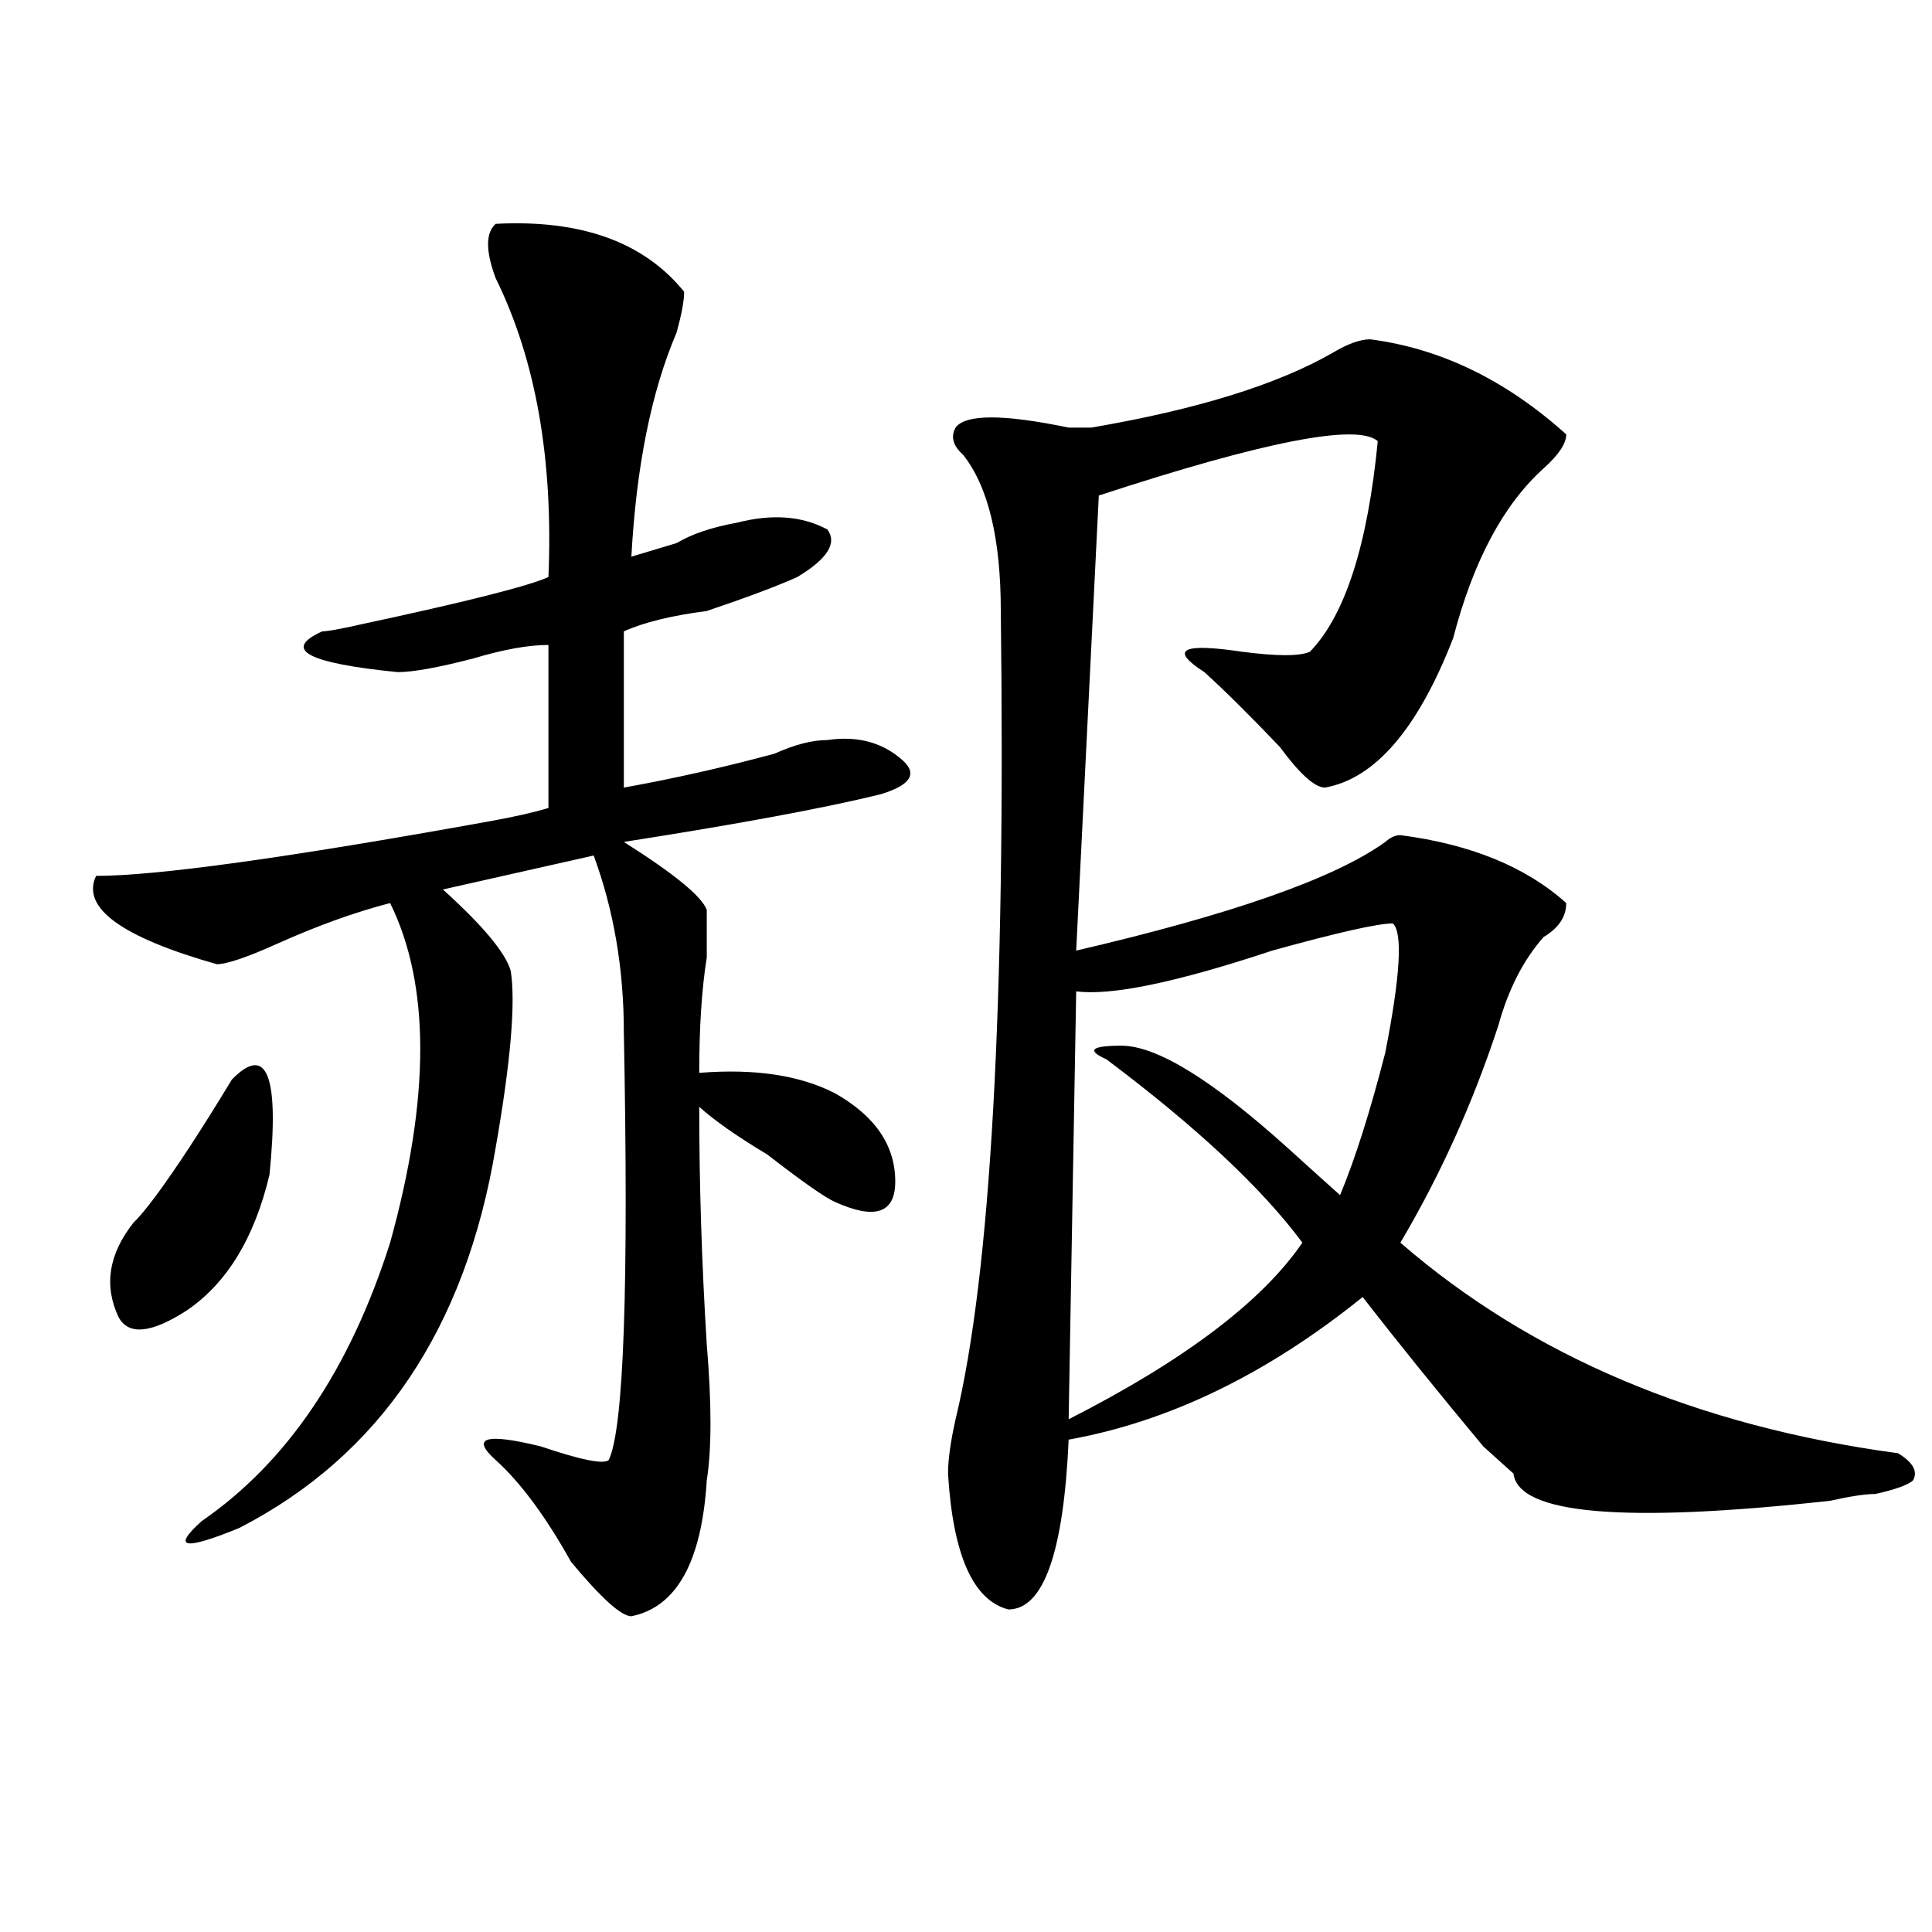 <?xml version="1.0" encoding="utf-8"?>
<!-- Generator: Adobe Illustrator 16.0.0, SVG Export Plug-In . SVG Version: 6.00 Build 0)  -->
<!DOCTYPE svg PUBLIC "-//W3C//DTD SVG 1.1//EN" "http://www.w3.org/Graphics/SVG/1.1/DTD/svg11.dtd">
<svg version="1.1" id="图层_1" xmlns="http://www.w3.org/2000/svg" xmlns:xlink="http://www.w3.org/1999/xlink" x="0px" y="0px"
	 width="1000px" height="1000px" viewBox="0 0 1000 1000" enable-background="new 0 0 1000 1000" xml:space="preserve">
<path d="M256.555,115.859c44.207-2.308,76.706,9.394,97.559,35.156c0,4.724-1.341,11.755-3.902,21.094
	c-13.048,30.487-20.853,69.159-23.414,116.016c7.805-2.308,15.609-4.669,23.414-7.031c7.805-4.669,18.171-8.185,31.219-10.547
	c18.171-4.669,33.78-3.516,46.828,3.516c5.184,7.031,0,15.271-15.609,24.609c-10.426,4.724-26.035,10.547-46.828,17.578
	c-18.23,2.362-32.56,5.878-42.926,10.547v80.859c25.976-4.669,52.012-10.547,78.047-17.578c10.366-4.669,19.512-7.031,27.316-7.031
	c15.609-2.308,28.598,1.208,39.023,10.547c7.805,7.031,3.902,12.909-11.707,17.578c-28.657,7.031-72.863,15.271-132.68,24.609
	c25.976,16.425,40.305,28.125,42.926,35.156c0,9.394,0,17.578,0,24.609c-2.621,16.425-3.902,36.364-3.902,59.766
	c28.598-2.308,52.012,1.208,70.242,10.547c20.793,11.755,31.219,26.972,31.219,45.703c0,16.425-10.426,19.94-31.219,10.547
	c-5.243-2.308-16.95-10.547-35.121-24.609c-15.609-9.339-27.316-17.578-35.121-24.609c0,39.88,1.281,80.859,3.902,123.047
	c2.562,30.487,2.562,53.942,0,70.313c-2.621,42.188-15.609,65.588-39.023,70.313c-5.243,0-15.609-9.394-31.219-28.125
	c-13.048-23.401-26.035-40.979-39.023-52.734c-13.048-11.7-5.243-14.063,23.414-7.031c20.793,7.031,32.5,9.394,35.121,7.031
	c7.805-16.37,10.366-90.198,7.805-221.484c0-32.794-5.243-63.281-15.609-91.406l-78.046,17.578
	c20.792,18.786,32.5,32.849,35.121,42.188c2.562,16.425,0,46.911-7.805,91.406c-15.609,93.769-59.876,159.411-132.679,196.875
	c-28.658,11.755-35.121,10.547-19.512-3.516c44.207-30.433,76.706-78.497,97.559-144.141c20.792-74.981,20.792-133.594,0-175.781
	c-18.231,4.724-37.743,11.755-58.535,21.094c-15.609,7.031-26.036,10.547-31.219,10.547C62.719,485,41.926,469.784,49.731,453.359
	c31.219,0,98.839-9.339,202.921-28.125c12.988-2.308,23.414-4.669,31.219-7.031v-84.375c-10.426,0-23.414,2.362-39.023,7.031
	c-18.23,4.724-31.218,7.031-39.023,7.031c-46.828-4.669-59.876-11.7-39.023-21.094c2.561,0,9.085-1.153,19.512-3.516
	c54.632-11.7,87.132-19.886,97.558-24.609c2.562-60.919-6.523-112.5-27.316-154.688
	C251.312,129.922,251.312,120.583,256.555,115.859z M119.973,558.828c18.17-18.731,24.695-2.308,19.512,49.219
	c-7.805,32.849-22.133,56.25-42.926,70.313c-18.231,11.755-29.938,12.909-35.121,3.516c-7.805-16.37-5.244-32.794,7.805-49.219
	c2.561-2.308,6.463-7.031,11.707-14.063C91.315,604.531,104.364,584.646,119.973,558.828z M709.227,175.625
	c36.402,4.724,70.242,21.094,101.461,49.219c0,4.724-3.902,10.547-11.707,17.578c-20.853,18.786-36.462,48.065-46.828,87.891
	c-18.23,46.911-40.364,72.675-66.34,77.344c-5.243,0-13.048-7.031-23.414-21.094c-15.609-16.37-28.657-29.278-39.023-38.672
	c-18.23-11.7-11.707-15.216,19.512-10.547c18.171,2.362,29.878,2.362,35.121,0c18.171-18.731,29.878-55.042,35.121-108.984
	c-10.426-9.339-58.535,0-144.387,28.125l-11.707,235.547c80.608-18.731,133.961-37.464,159.996-56.25
	c2.562-2.308,5.184-3.516,7.805-3.516c36.402,4.724,64.999,16.425,85.852,35.156c0,7.031-3.902,12.909-11.707,17.578
	c-10.426,11.755-18.23,26.972-23.414,45.703c-13.048,39.88-29.938,77.344-50.73,112.5c67.621,58.612,153.473,94.922,257.555,108.984
	c7.805,4.724,10.366,9.394,7.805,14.063c-2.621,2.362-9.146,4.724-19.512,7.031c-5.243,0-13.048,1.208-23.414,3.516
	c-106.704,11.755-161.337,7.031-163.898-14.063c-2.621-2.308-7.805-7.031-15.609-14.063c-23.414-28.125-44.267-53.888-62.438-77.344
	c-49.449,39.88-100.18,64.489-152.191,73.828c-2.621,58.612-13.048,87.891-31.219,87.891c-18.23-4.725-28.657-28.125-31.219-70.313
	c0-7.031,1.281-16.37,3.902-28.125c18.171-74.981,25.976-214.453,23.414-418.359c0-37.464-6.523-64.435-19.512-80.859
	c-5.243-4.669-6.523-9.339-3.902-14.063c5.184-7.031,24.695-7.031,58.535,0c5.184,0,9.086,0,11.707,0
	c54.633-9.339,96.218-22.247,124.875-38.672C697.52,177.987,703.983,175.625,709.227,175.625z M720.934,477.969
	c-7.805,0-28.657,4.724-62.438,14.063c-49.449,16.425-83.29,23.456-101.461,21.094l-3.902,221.484
	c59.816-30.433,100.12-60.919,120.973-91.406c-20.853-28.125-54.633-59.766-101.461-94.922c-10.426-4.669-7.805-7.031,7.805-7.031
	c18.171,0,46.828,17.578,85.852,52.734c12.988,11.755,22.073,19.94,27.316,24.609c7.805-18.731,15.609-43.341,23.414-73.828
	C724.836,504.94,726.117,482.692,720.934,477.969z"/>
</svg>
